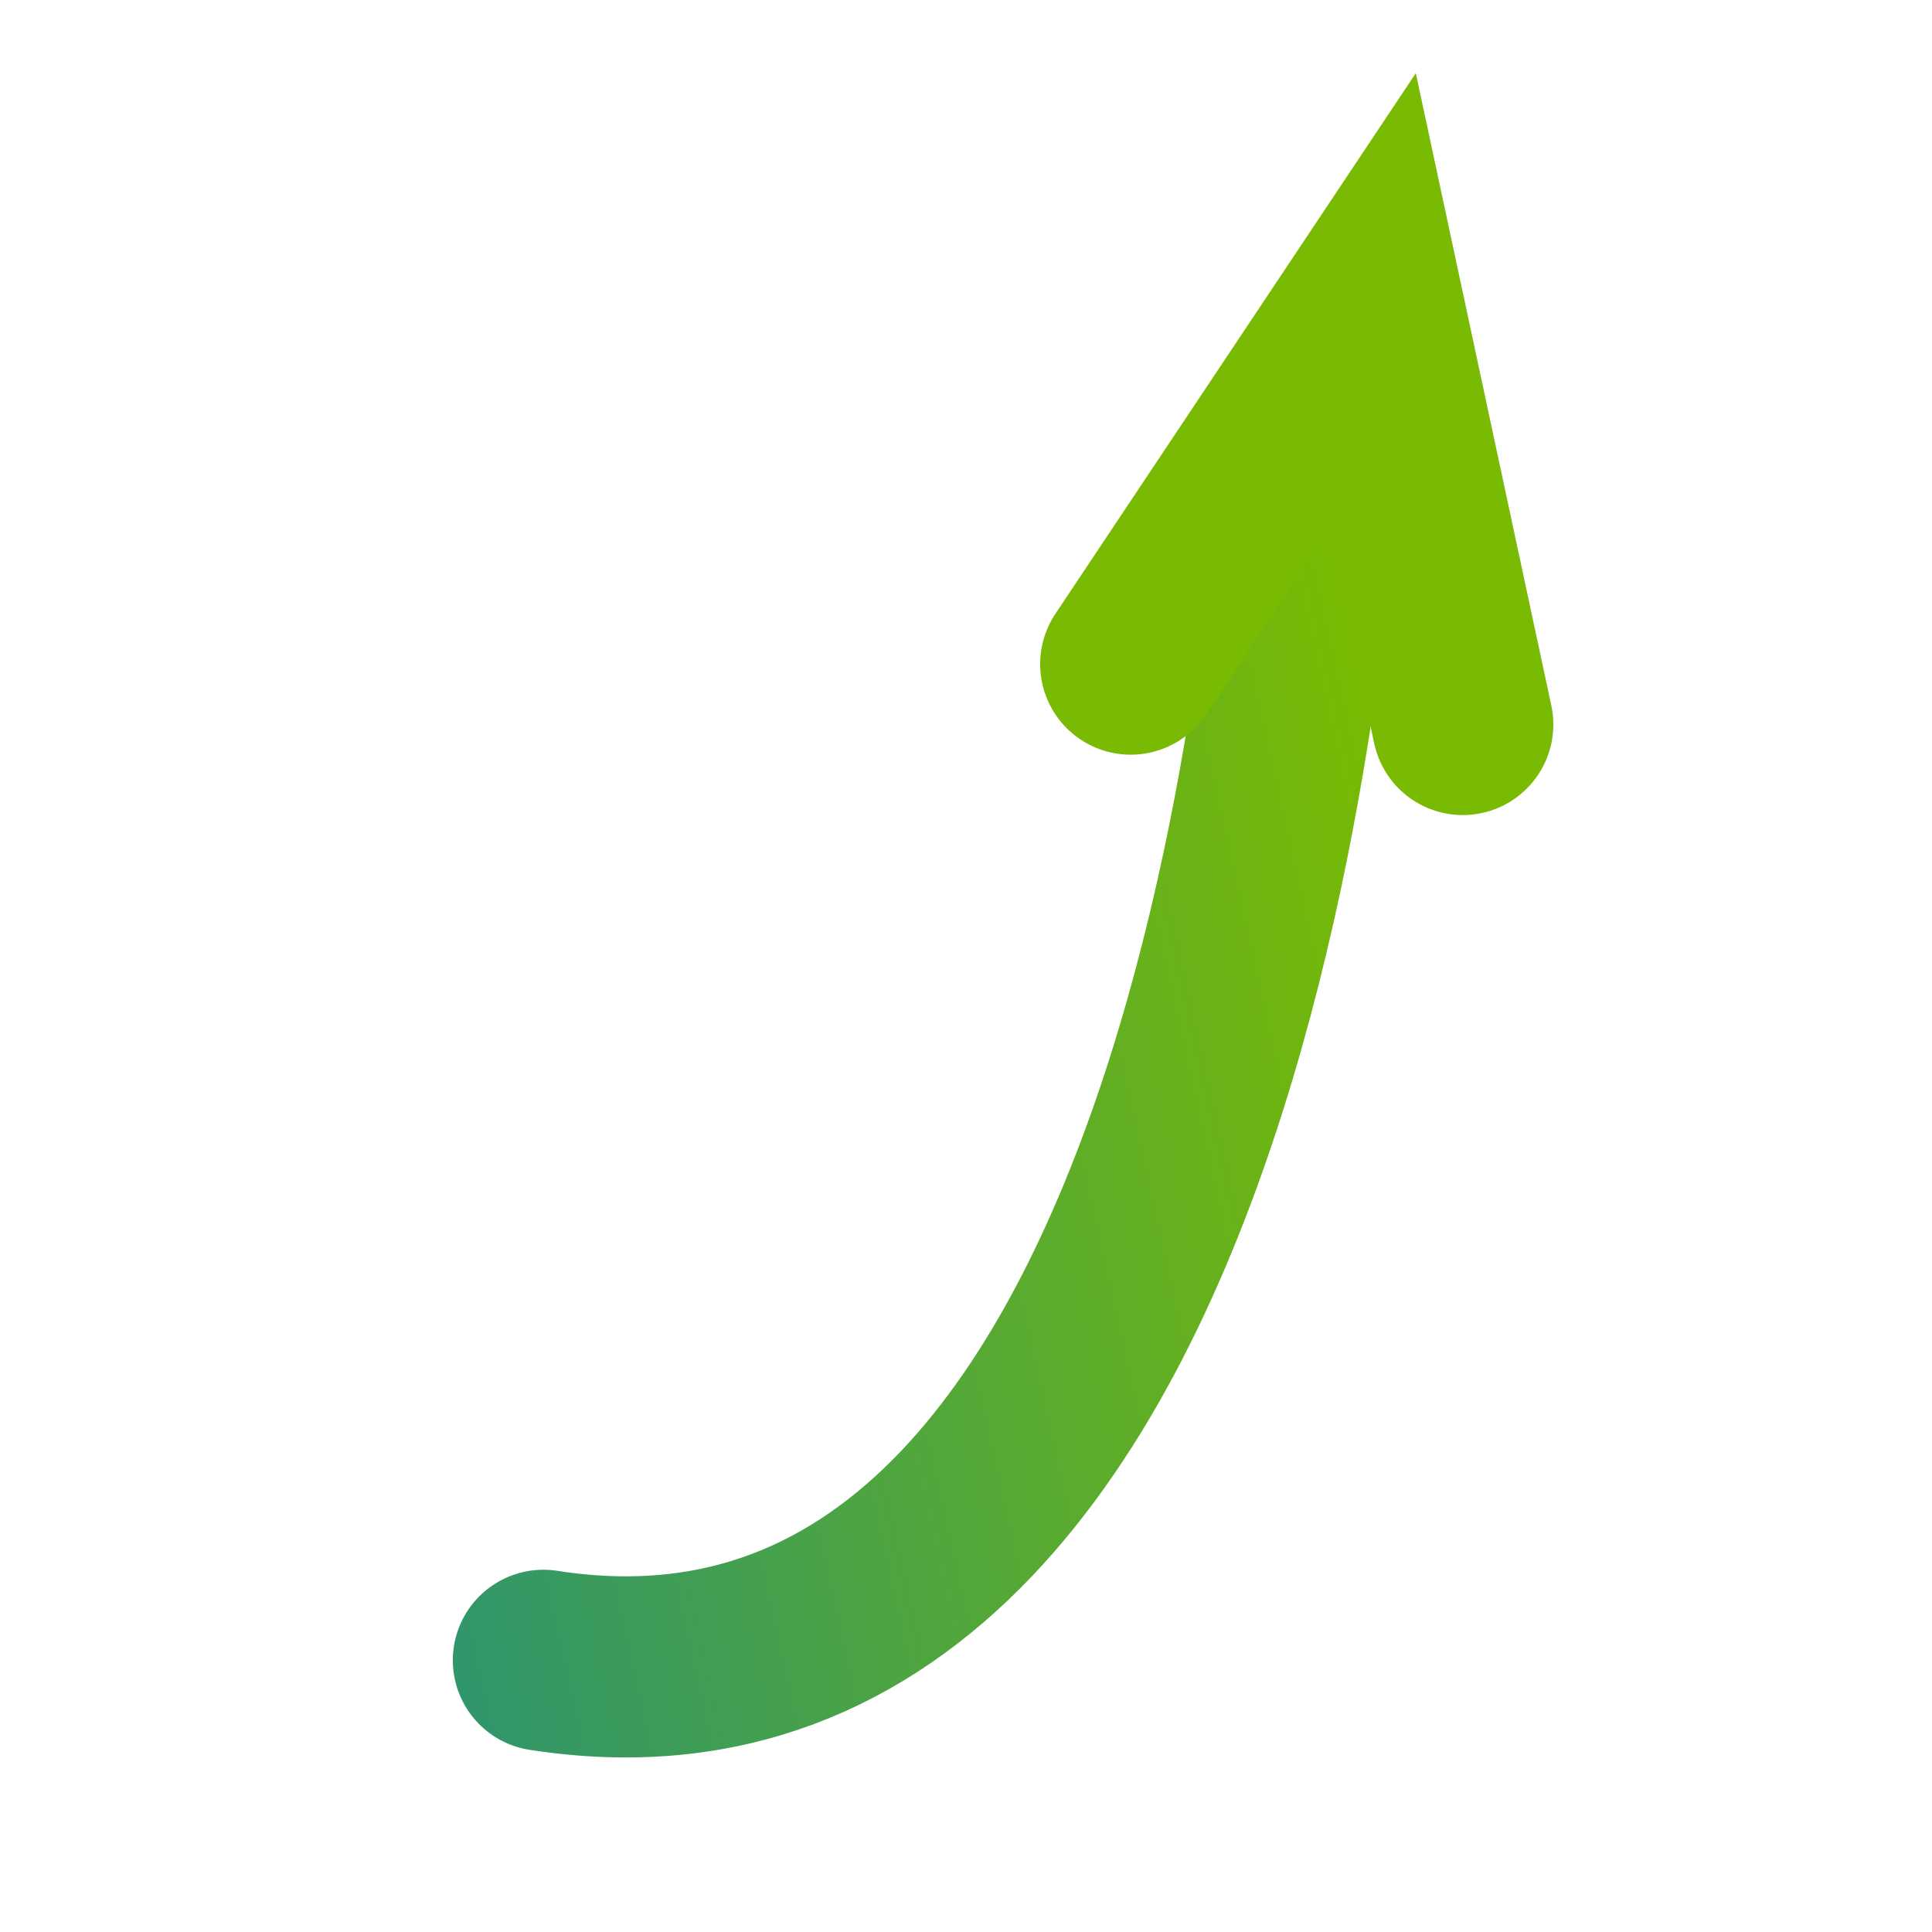 <svg width="32" height="32" viewBox="0 0 32 32" fill="none" xmlns="http://www.w3.org/2000/svg">
<path d="M9 27.5C20.882 29.351 21.728 7 21.728 7" stroke="url(#paint0_linear_608_222)" stroke-width="3" stroke-linecap="round"/>
<path d="M18.728 11L22.728 5L24.228 12" stroke="#79BA03" stroke-width="3" stroke-linecap="round"/>
<defs>
<linearGradient id="paint0_linear_608_222" x1="-43.161" y1="25.212" x2="22.858" y2="10.525" gradientUnits="userSpaceOnUse">
<stop offset="0.135" stop-color="#0064D3"/>
<stop offset="0.312" stop-color="#8B17AA"/>
<stop offset="0.495" stop-color="#D31B79"/>
<stop offset="0.712" stop-color="#2D9470"/>
<stop offset="1" stop-color="#7ABB00"/>
</linearGradient>
</defs>
</svg>
